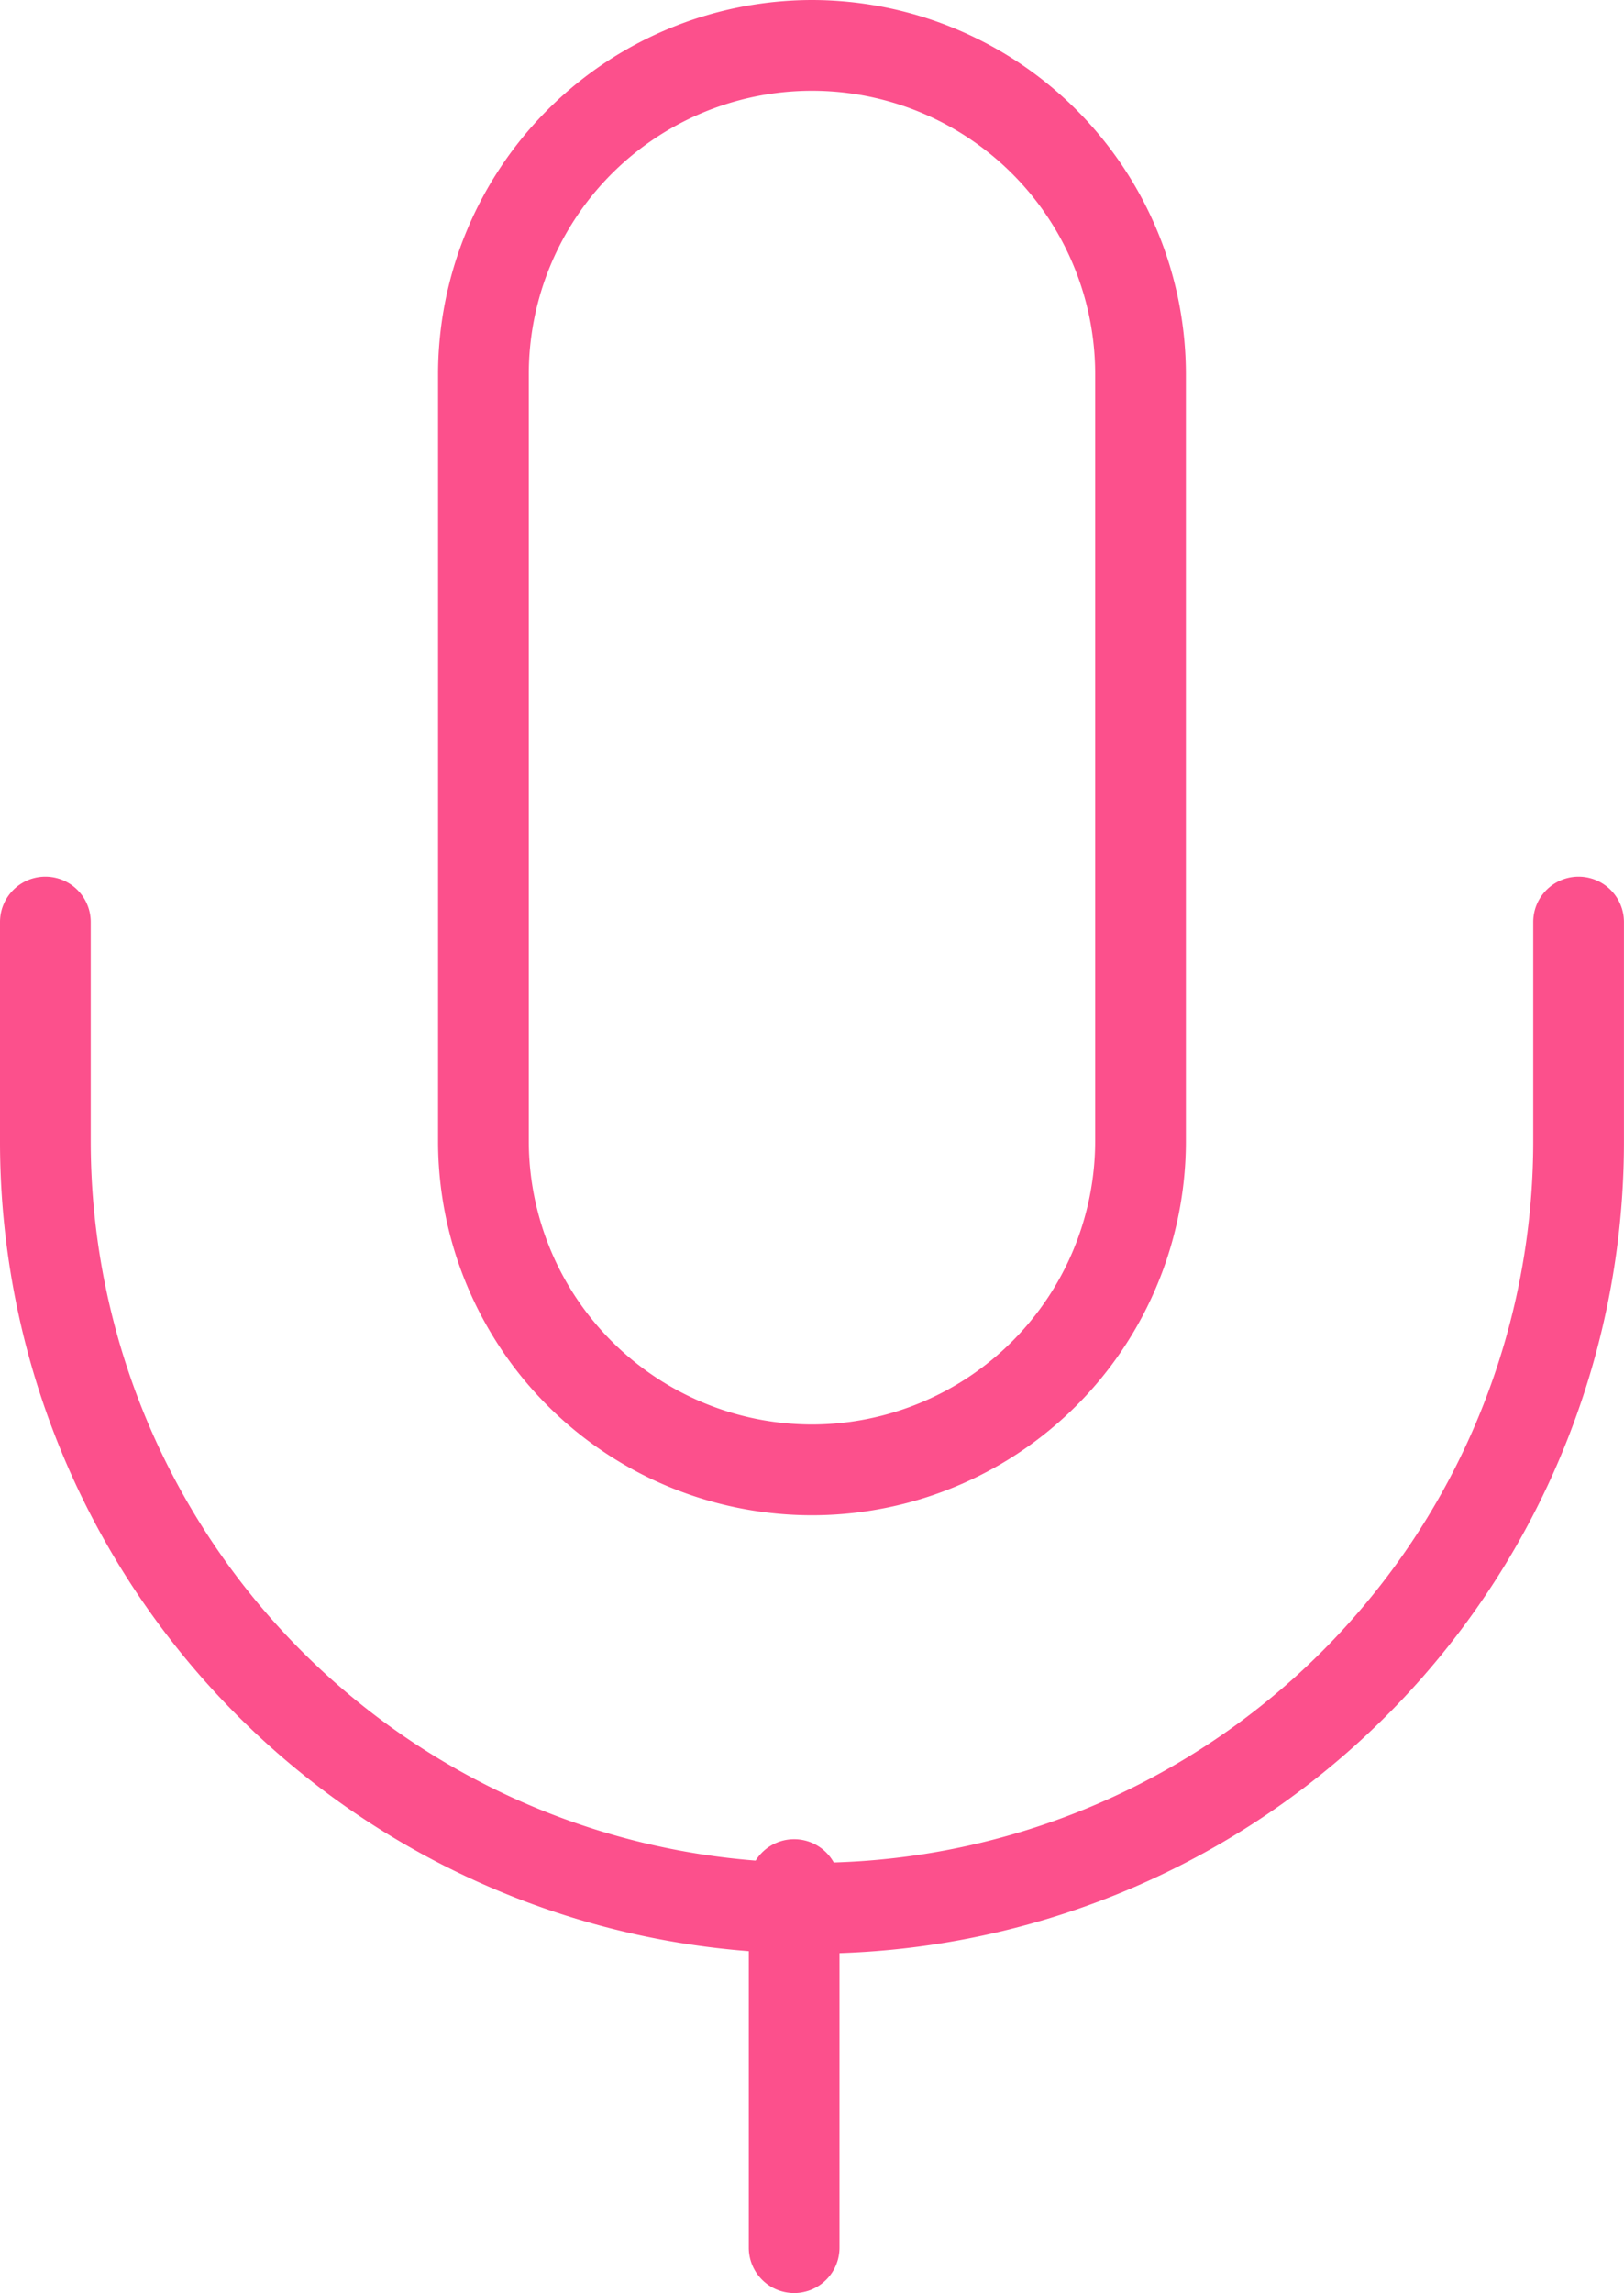 <svg xmlns="http://www.w3.org/2000/svg" width="35.801" height="50.523" viewBox="0 0 35.801 50.523">
  <g id="mic" transform="translate(1 1)">
    <path id="Trazado_929" data-name="Trazado 929" d="M16.243,1a8.252,8.252,0,0,1,8.243,8.243v16.9A8.243,8.243,0,1,1,8,26.143V9.243A8.252,8.252,0,0,1,16.243,1Zm0,31.386a6.25,6.25,0,0,0,6.243-6.243V9.243A6.243,6.243,0,1,0,10,9.243v16.9A6.25,6.25,0,0,0,16.243,32.386Z" transform="translate(0.657 -2)" fill="#fc508c"/>
    <path id="Trazado_930" data-name="Trazado 930" d="M21.9,32.729A17.886,17.886,0,0,1,4,14.829V10a1,1,0,0,1,2,0v4.829a15.9,15.9,0,1,0,31.8,0V10a1,1,0,0,1,2,0v4.829a17.886,17.886,0,0,1-17.9,17.9Z" transform="translate(-5 9.315)" fill="#fc508c"/>
    <path id="Línea_18" data-name="Línea 18" d="M0,9A1,1,0,0,1-1,8V0A1,1,0,0,1,0-1,1,1,0,0,1,1,0V8A1,1,0,0,1,0,9Z" transform="translate(16.507 40.524)" fill="#fc508c"/>
  </g>
</svg>
